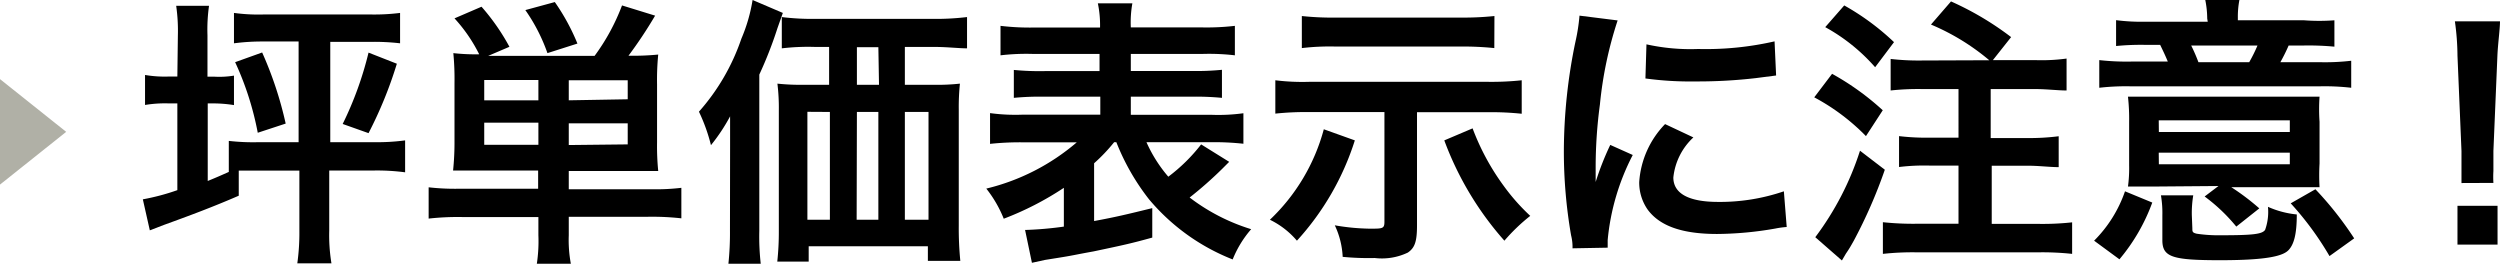 <svg xmlns="http://www.w3.org/2000/svg" viewBox="0 0 193.4 20.4">
  <defs>
    <style>
      .cls-1 {
        fill: #b0b0a6;
      }
    </style>
  </defs>
  <title>t3_sp</title>
  <g id="レイヤー_2" data-name="レイヤー 2">
    <g id="レイヤー_1-2" data-name="レイヤー 1">
      <g id="レイヤー_2-2" data-name="レイヤー 2">
        <g id="レイヤー_1-2-2" data-name="レイヤー 1-2">
          <polygon class="cls-1" points="5.12 10.2 0 6.12 0 14.28 5.12 10.2"/>
          <g>
            <path d="M13.76,2.76A13.73,13.73,0,0,0,13.63.45h2.54a13.16,13.16,0,0,0-.12,2.28v3.2h.5a7,7,0,0,0,1.55-.08V8.13A10.08,10.08,0,0,0,16.55,8h-.48V14c.76-.31,1-.42,1.63-.7v-2.4A16.52,16.52,0,0,0,20,11h3.1V3.21H20.41a17.06,17.06,0,0,0-2.31.14V1a14,14,0,0,0,2.31.12h8.25A16,16,0,0,0,30.95,1V3.35a17.2,17.2,0,0,0-2.3-.11h-3.1V11H29a16.18,16.18,0,0,0,2.34-.14v2.47A16.63,16.63,0,0,0,29,13.19H25.47v4.65a13.42,13.42,0,0,0,.17,2.53H23a17.06,17.06,0,0,0,.16-2.51V13.2H18.47v1.94c-2,.87-3.83,1.55-5.79,2.26l-1.09.42-.54-2.4a17.38,17.38,0,0,0,2.67-.71V8h-.65a9.42,9.42,0,0,0-1.85.12V5.8a9.12,9.12,0,0,0,1.86.12h.64Zm6.52,1.3A28.59,28.59,0,0,1,22.1,9.56l-2.16.71a23.27,23.27,0,0,0-1.75-5.46Zm10.42.87a31.86,31.86,0,0,1-2.19,5.37l-2-.71a26.67,26.67,0,0,0,2-5.52Z"/>
            <path d="M37.35,13.19h-2.3a21,21,0,0,0,.11-2.11V6.42a21.07,21.07,0,0,0-.09-2.31,15.31,15.31,0,0,0,2,.09,12,12,0,0,0-1.91-2.78l2.09-.9a16.65,16.65,0,0,1,2.16,3.1l-1.64.7H46A16.13,16.13,0,0,0,48.12.42l2.56.79a33.84,33.84,0,0,1-2.06,3.1,19.62,19.62,0,0,0,2.3-.09,20.07,20.07,0,0,0-.09,2.31V11a19.72,19.72,0,0,0,.09,2.23H44v1.41h6.34a17.06,17.06,0,0,0,2.37-.11v2.36a20.51,20.51,0,0,0-2.61-.12H44V18.2a10,10,0,0,0,.16,2.2H41.53a11.67,11.67,0,0,0,.12-2.2V16.79h-5.9a20.37,20.37,0,0,0-2.59.12V14.49a18.09,18.09,0,0,0,2.39.11h6.08V13.19Zm4.3-7H37.46V7.76h4.19Zm0,3.3H37.46v1.71h4.19Zm.7-5.38A13.61,13.61,0,0,0,40.64.78L42.92.16a16.32,16.32,0,0,1,1.75,3.21Zm6.21,3.57V6.21H44V7.76Zm0,3.49V9.54H44v1.68Z"/>
            <path d="M56.48,11.37V9A14,14,0,0,1,55,11.23a13.51,13.51,0,0,0-.93-2.59A16.48,16.48,0,0,0,57.35,3a12.69,12.69,0,0,0,.87-3l2.34,1-.42,1.19a31,31,0,0,1-1.4,3.58V17.87a18.76,18.76,0,0,0,.11,2.53h-2.5a22.77,22.77,0,0,0,.12-2.54ZM72.26,6.56a16,16,0,0,0,2-.09,17.62,17.62,0,0,0-.09,2v9a25.72,25.72,0,0,0,.12,2.71H71.78V19.05H62.56v1.19H60.13a21.3,21.3,0,0,0,.12-2.39V8.55a15.3,15.3,0,0,0-.11-2.08,17.06,17.06,0,0,0,2,.09h2V3.63h-1.1a17.43,17.43,0,0,0-2.56.11V1.32a18.85,18.85,0,0,0,2.56.14h9.09a20.17,20.17,0,0,0,2.68-.14V3.74c-.64,0-1.55-.11-2.56-.11H70V6.56Zm-9.8,2.09V17h1.74V8.66Zm5.49-5H66.29V6.56H68ZM66.27,17h1.68V8.66H66.29ZM70,17h1.83V8.66H70Z"/>
            <path d="M86.19,11a13.28,13.28,0,0,1-1.55,1.63v4.47c1.68-.31,2.59-.53,4.5-1v2.28c-1.63.45-2.13.56-4.55,1.07-1.55.28-1.55.31-2.76.5l-1,.16-1,.22-.53-2.54a27.19,27.19,0,0,0,3-.26v-3a23.49,23.49,0,0,1-4.65,2.39,9.31,9.31,0,0,0-1.35-2.33,16.8,16.8,0,0,0,7-3.58H79.13a21.61,21.61,0,0,0-2.54.12V8.75a14.52,14.52,0,0,0,2.53.12h6V7.48H80.82a21,21,0,0,0-2.39.09V5.41a20.54,20.54,0,0,0,2.39.09h4.24V4.17H79.84a16.91,16.91,0,0,0-2.44.11V2A19.13,19.13,0,0,0,80,2.13h5.1A8.3,8.3,0,0,0,84.93.26H87.6a8.28,8.28,0,0,0-.12,1.86h5.46A19,19,0,0,0,95.53,2V4.28a17.06,17.06,0,0,0-2.44-.11H87.48V5.49h4.65a20.24,20.24,0,0,0,2.4-.09V7.57a21.24,21.24,0,0,0-2.4-.09H87.48v1.4h6.21a14.09,14.09,0,0,0,2.5-.12v2.36a21.05,21.05,0,0,0-2.5-.12h-5a10.86,10.86,0,0,0,1.69,2.67,13.28,13.28,0,0,0,2.54-2.5l2.17,1.35-.5.5a29.8,29.8,0,0,1-2.56,2.26,15.19,15.19,0,0,0,4.76,2.45,8.24,8.24,0,0,0-1.43,2.34,16.16,16.16,0,0,1-6.47-4.65A17.65,17.65,0,0,1,86.36,11Z"/>
            <path d="M104.81,10.86a20.82,20.82,0,0,1-4.48,7.76A6.42,6.42,0,0,0,98.24,17a15,15,0,0,0,4.17-7Zm-3.54-2.19a22.23,22.23,0,0,0-2.61.12V6.21a17.06,17.06,0,0,0,2.62.12h13.82a22.11,22.11,0,0,0,2.62-.12V8.8a22.51,22.51,0,0,0-2.61-.12h-5.49v8.75c0,1.26-.17,1.74-.71,2.11a4.65,4.65,0,0,1-2.56.42,20.65,20.65,0,0,1-2.48-.09,6.38,6.38,0,0,0-.61-2.44,16.88,16.88,0,0,0,2.71.26c1,0,1.13,0,1.13-.54V8.67ZM115.6,3.72A23.67,23.67,0,0,0,113,3.6h-9.7a18.44,18.44,0,0,0-2.59.12V1.24a21.9,21.9,0,0,0,2.61.12H113a23,23,0,0,0,2.61-.12Zm-1.68,6.21a18.43,18.43,0,0,0,2.4,4.44,15.89,15.89,0,0,0,2.06,2.33,14.37,14.37,0,0,0-2,1.92,24.45,24.45,0,0,1-4.65-7.76Z"/>
            <path d="M121.65,19.21a3.65,3.65,0,0,0-.11-1,38,38,0,0,1-.56-6.5,41.73,41.73,0,0,1,.9-8.5,14.43,14.43,0,0,0,.31-2l2.95.37a30,30,0,0,0-1.37,6.5,36.56,36.56,0,0,0-.33,4.81v1.19a21.84,21.84,0,0,1,1.13-2.87l1.74.78a17.84,17.84,0,0,0-1.94,6.58v.59ZM131,10.63a4.92,4.92,0,0,0-1.55,3.1c0,1.24,1.19,1.89,3.46,1.89A15.28,15.28,0,0,0,138,14.8l.22,2.76a7.26,7.26,0,0,0-.88.12,26.85,26.85,0,0,1-4.5.42c-2.7,0-4.44-.61-5.38-1.89a3.65,3.65,0,0,1-.65-2.13,7.11,7.11,0,0,1,2-4.48Zm-3.63-7.2a15.67,15.67,0,0,0,4,.36,23.89,23.89,0,0,0,5.91-.59l.12,2.64-1.55.2a38.78,38.78,0,0,1-4.65.26,25.77,25.77,0,0,1-3.91-.23Z"/>
            <path d="M141.73,5.71a20.42,20.42,0,0,1,3.92,2.82l-1.3,2a16.3,16.3,0,0,0-4-3Zm4.08,7.42a37.84,37.84,0,0,1-2.4,5.49c-.22.39-.34.61-.61,1l-.31.53-2.06-1.8a22.62,22.62,0,0,0,3.46-6.69ZM142.67.42a19.16,19.16,0,0,1,3.85,2.84L145.06,5.2a14.23,14.23,0,0,0-3.86-3.1Zm11.22,4.24a17.47,17.47,0,0,0-4.51-2.76L150.93.11a23.27,23.27,0,0,1,4.65,2.76l-1.41,1.78h3.26a14.27,14.27,0,0,0,2.44-.12V7c-.67,0-1.55-.11-2.44-.11H154v3.79h2.81a18.09,18.09,0,0,0,2.45-.14v2.39c-.67,0-1.55-.11-2.37-.11h-2.81v4.5h3.63a21.1,21.1,0,0,0,2.59-.12v2.44a21.61,21.61,0,0,0-2.59-.12h-9.46a21.1,21.1,0,0,0-2.59.12V17.19a22.39,22.39,0,0,0,2.59.12h3.26v-4.5H149.3a16.17,16.17,0,0,0-2.39.11V10.53a18.07,18.07,0,0,0,2.37.12h2.23V6.89h-2.81a19.47,19.47,0,0,0-2.44.11V4.56a18.91,18.91,0,0,0,2.44.12Z"/>
            <path d="M162,18.62a10,10,0,0,0,2.39-3.82l2.11.87a14.57,14.57,0,0,1-2.54,4.39Zm8.75-17.19A7.38,7.38,0,0,0,170.6,0h2.64a6.84,6.84,0,0,0-.12,1.37v.2h5.13a15.68,15.68,0,0,0,2.34,0V3.61a21.49,21.49,0,0,0-2.33-.09h-1.21a14.25,14.25,0,0,1-.64,1.29h3a17.37,17.37,0,0,0,2.48-.11V6.79a17.78,17.78,0,0,0-2.5-.11H164.9a18,18,0,0,0-2.5.11V4.65a19.16,19.16,0,0,0,2.59.11h2.71c-.2-.48-.31-.71-.59-1.29h-1.18a19.48,19.48,0,0,0-2.23.09v-2a15.51,15.51,0,0,0,2.31.12h4.78Zm-4,13h-2.13a10.53,10.53,0,0,0,.09-1.63V9.42a15.65,15.65,0,0,0-.09-1.94h14.82a14,14,0,0,0,0,1.94v3.23a16.09,16.09,0,0,0,0,1.83h-6.83a18,18,0,0,1,2.17,1.64L173,17.53a13.53,13.53,0,0,0-2.45-2.33l1.07-.81Zm.26-4.22h10.13V9.31H167Zm0,2.5h10.13v-.9H167Zm2.59,4.95c0,.26,0,.34.34.42a11.29,11.29,0,0,0,1.86.12c2.53,0,3.21-.09,3.43-.42a4.14,4.14,0,0,0,.22-1.78,7.14,7.14,0,0,0,2.23.59c0,1.55-.23,2.33-.64,2.76s-1.55.78-5.26.78-4.5-.23-4.5-1.55V16.66a8.13,8.13,0,0,0-.11-1.55h2.5a8.38,8.38,0,0,0-.11,1.55ZM174,4.81a11.87,11.87,0,0,0,.64-1.29h-5.13a13.16,13.16,0,0,1,.56,1.29Zm6.21,15a23.57,23.57,0,0,0-3-4.08l1.91-1.09a26.51,26.51,0,0,1,3,3.8Z"/>
            <path d="M190.42,14.16V11.68l-.31-7.38a19.52,19.52,0,0,0-.2-2.65h3.49c0,.59-.16,1.72-.2,2.65l-.31,7.38v1.55a7.76,7.76,0,0,0,0,.92Zm-.31,4.76v-3h3.1v3Z"/>
          </g>
        </g>
      </g>
    </g>
  </g>
</svg>
